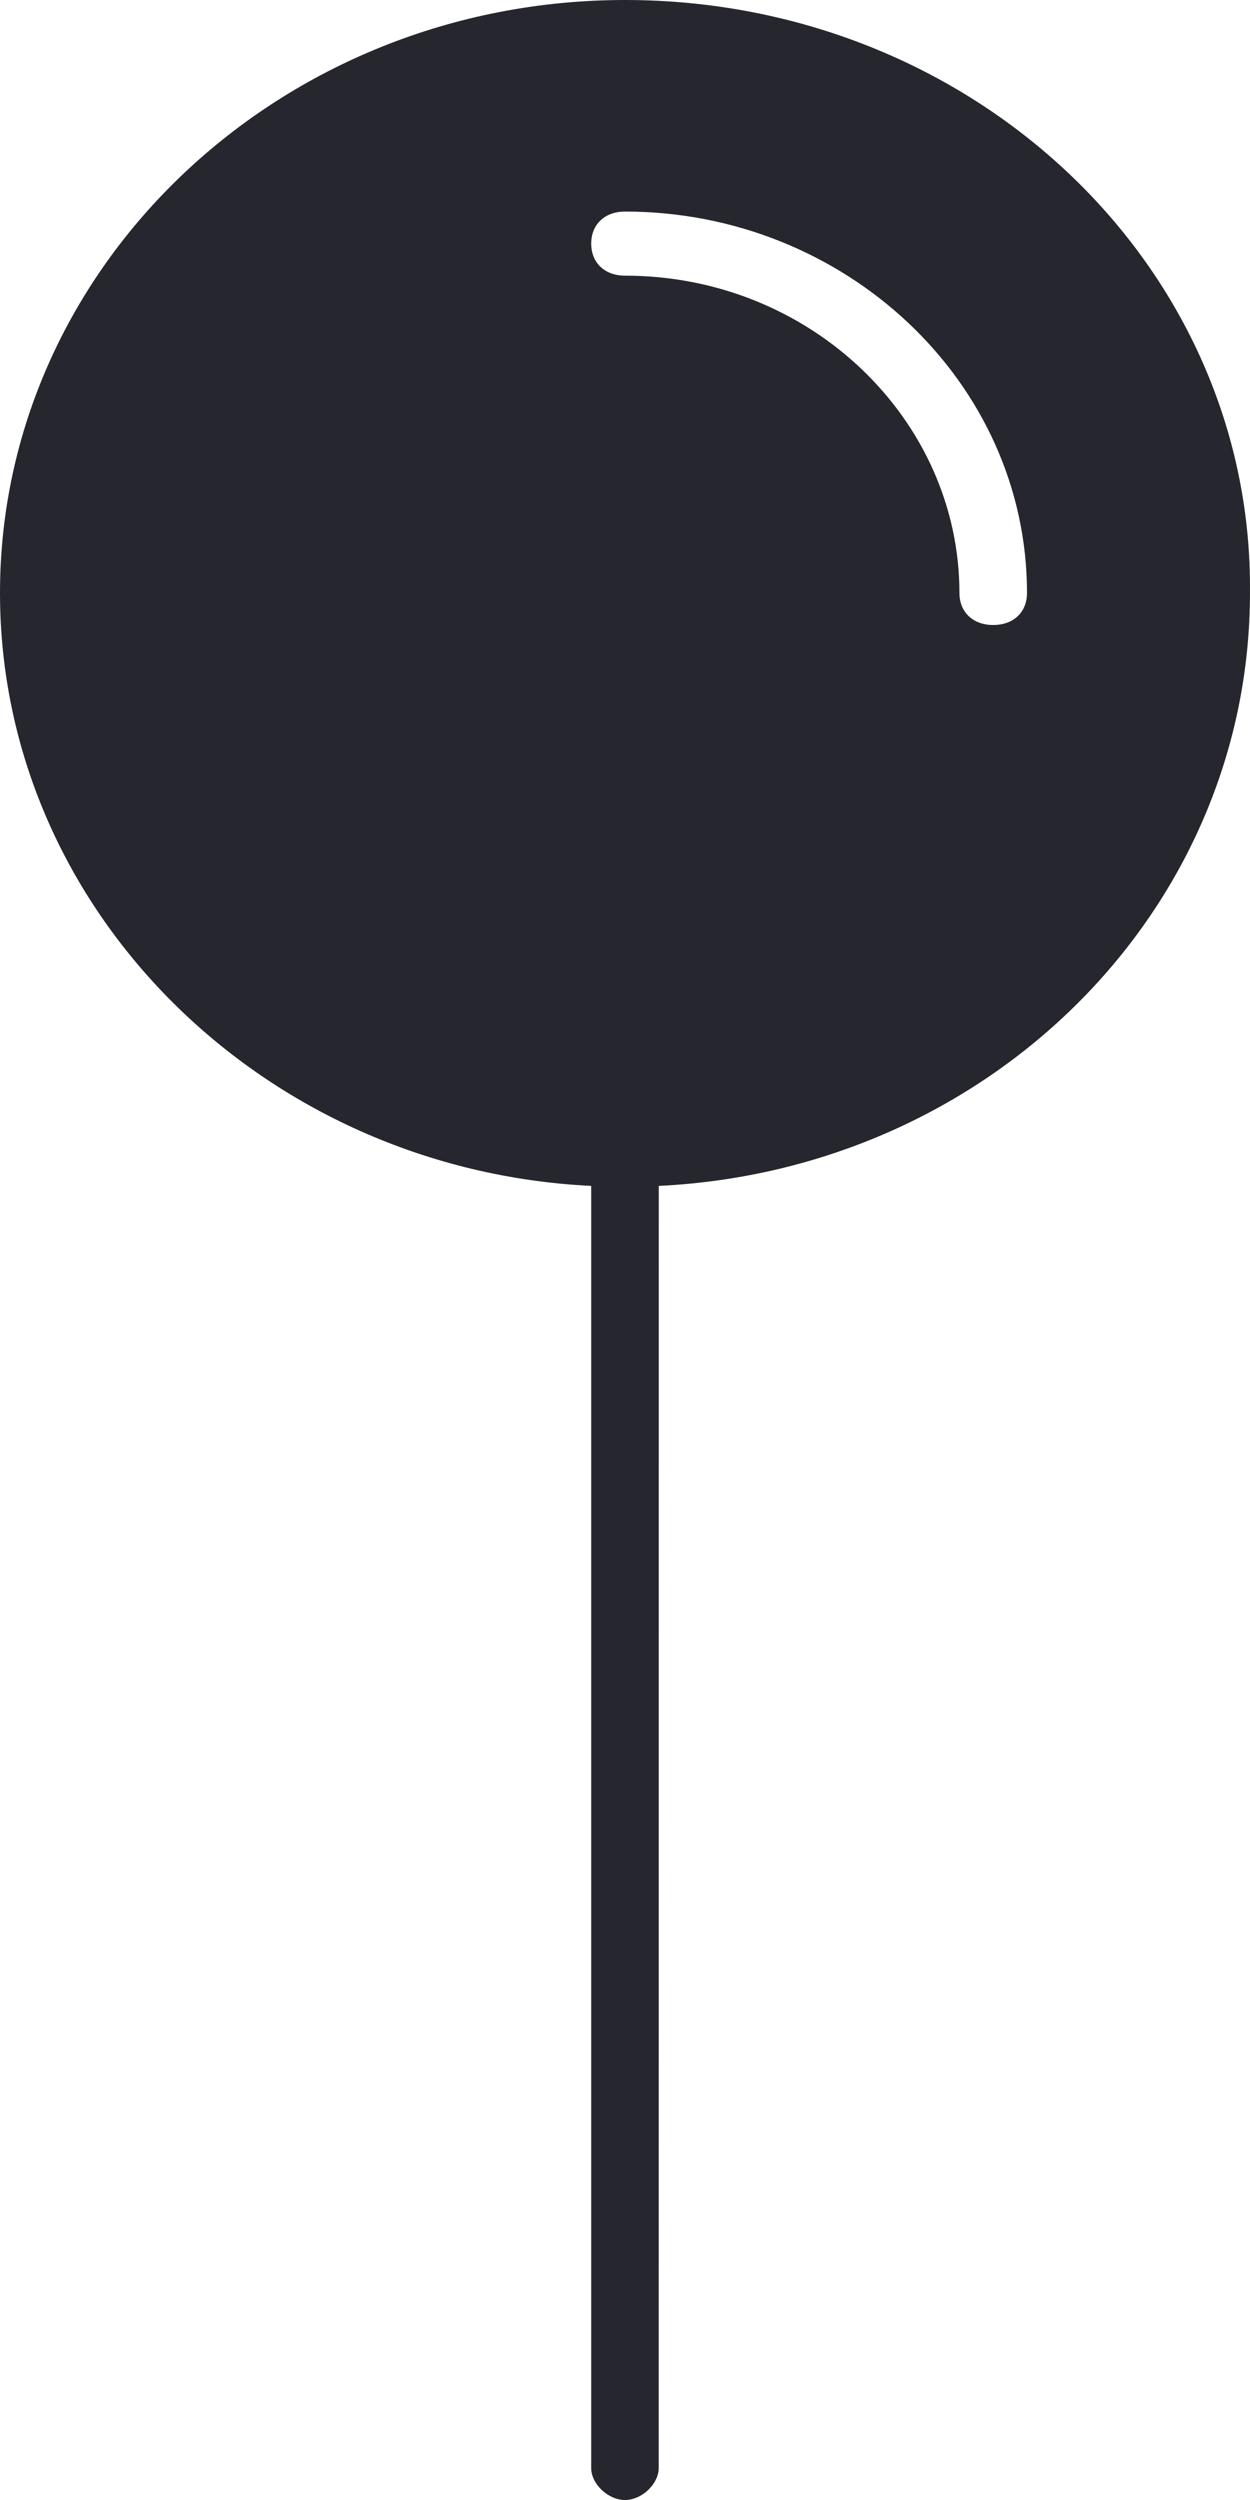 <?xml version="1.0" encoding="UTF-8"?> <svg xmlns="http://www.w3.org/2000/svg" width="40" height="80" viewBox="0 0 40 80" fill="none"> <path d="M19.999 0C8.973 0 0 8.513 0 18.975C0 29.128 8.432 37.437 18.918 37.949V78.975C18.918 79.487 19.458 80 19.999 80C20.539 80 21.079 79.487 21.079 78.975L21.081 37.949C31.675 37.437 39.999 29.129 39.999 18.975C40.107 8.513 31.135 0 20 0H19.999ZM31.783 20C31.135 20 30.702 19.59 30.702 18.975C30.702 13.436 25.946 8.821 20 8.821C19.352 8.821 18.919 8.411 18.919 7.796C18.919 7.181 19.352 6.77 20 6.77C27.027 6.77 32.864 12.207 32.864 18.975C32.864 19.59 32.432 20 31.783 20L31.783 20Z" fill="#26262E"></path> </svg> 